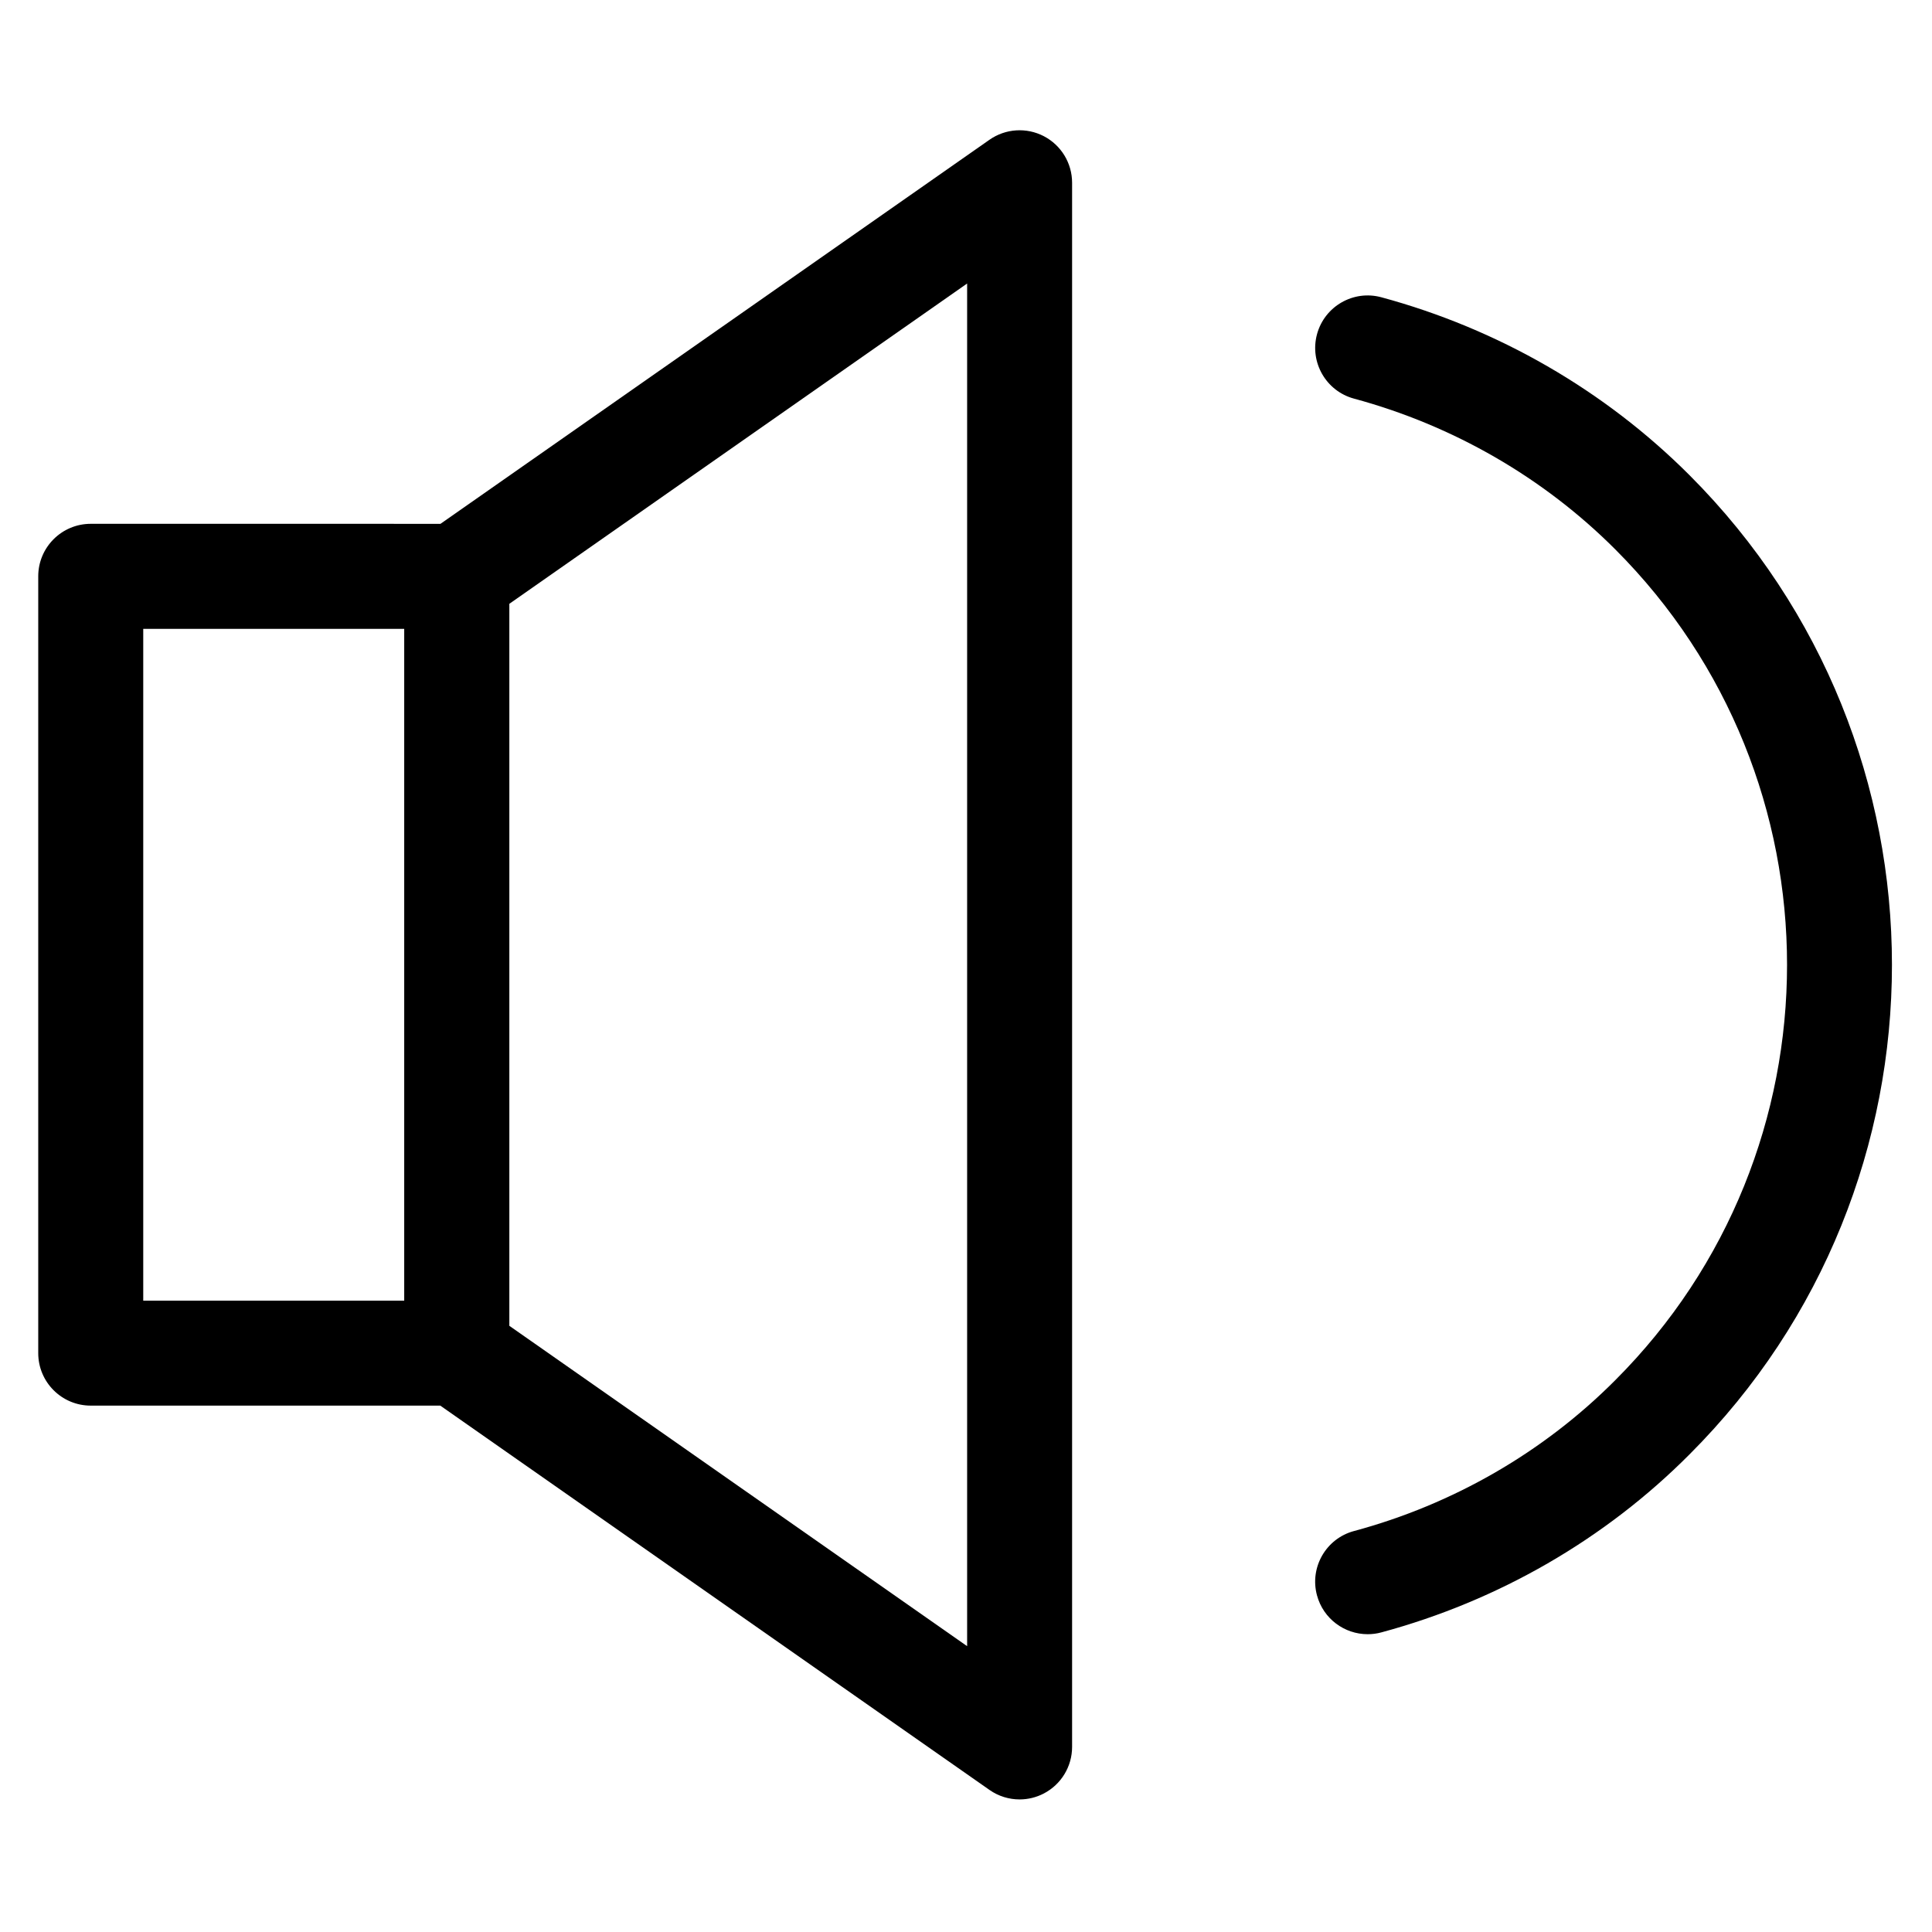 <?xml version="1.0" encoding="UTF-8"?>
<!-- Uploaded to: SVG Repo, www.svgrepo.com, Generator: SVG Repo Mixer Tools -->
<svg fill="#000000" width="800px" height="800px" version="1.1" viewBox="144 144 512 512" xmlns="http://www.w3.org/2000/svg">
 <g>
  <path d="m502.82 549.74c-7.418 2-11.809 9.629-9.805 17.047 1.672 6.207 7.285 10.293 13.422 10.293 1.203 0 2.426-0.148 3.633-0.48 31.027-8.367 59.277-24.676 81.656-47.16 71.547-71.52 71.547-187.94 0.004-259.52-22.449-22.457-50.68-38.754-81.648-47.137-7.406-2.016-15.055 2.379-17.062 9.793-2 7.414 2.379 15.055 9.801 17.062 26.281 7.109 50.227 20.922 69.238 39.949 60.707 60.734 60.707 159.5-0.023 220.2-18.969 19.051-42.895 32.863-69.215 39.957z"/>
  <path d="m406.23 181.03-145.5 101.79-92.684-0.004c-7.684 0-13.914 6.227-13.914 13.914v205.86c0 7.684 6.227 13.914 13.914 13.914h92.633l145.55 101.85c2.379 1.668 5.172 2.512 7.969 2.512 2.199 0 4.406-0.52 6.426-1.574 4.602-2.398 7.492-7.152 7.492-12.34v-414.52c0-5.188-2.883-9.941-7.492-12.34-4.594-2.387-10.141-2.035-14.395 0.941zm-155.11 307.66h-69.16v-178.04h69.16zm149.18 91.559-121.32-84.895v-191.34l121.32-84.879z"/>
 </g>
</svg>
